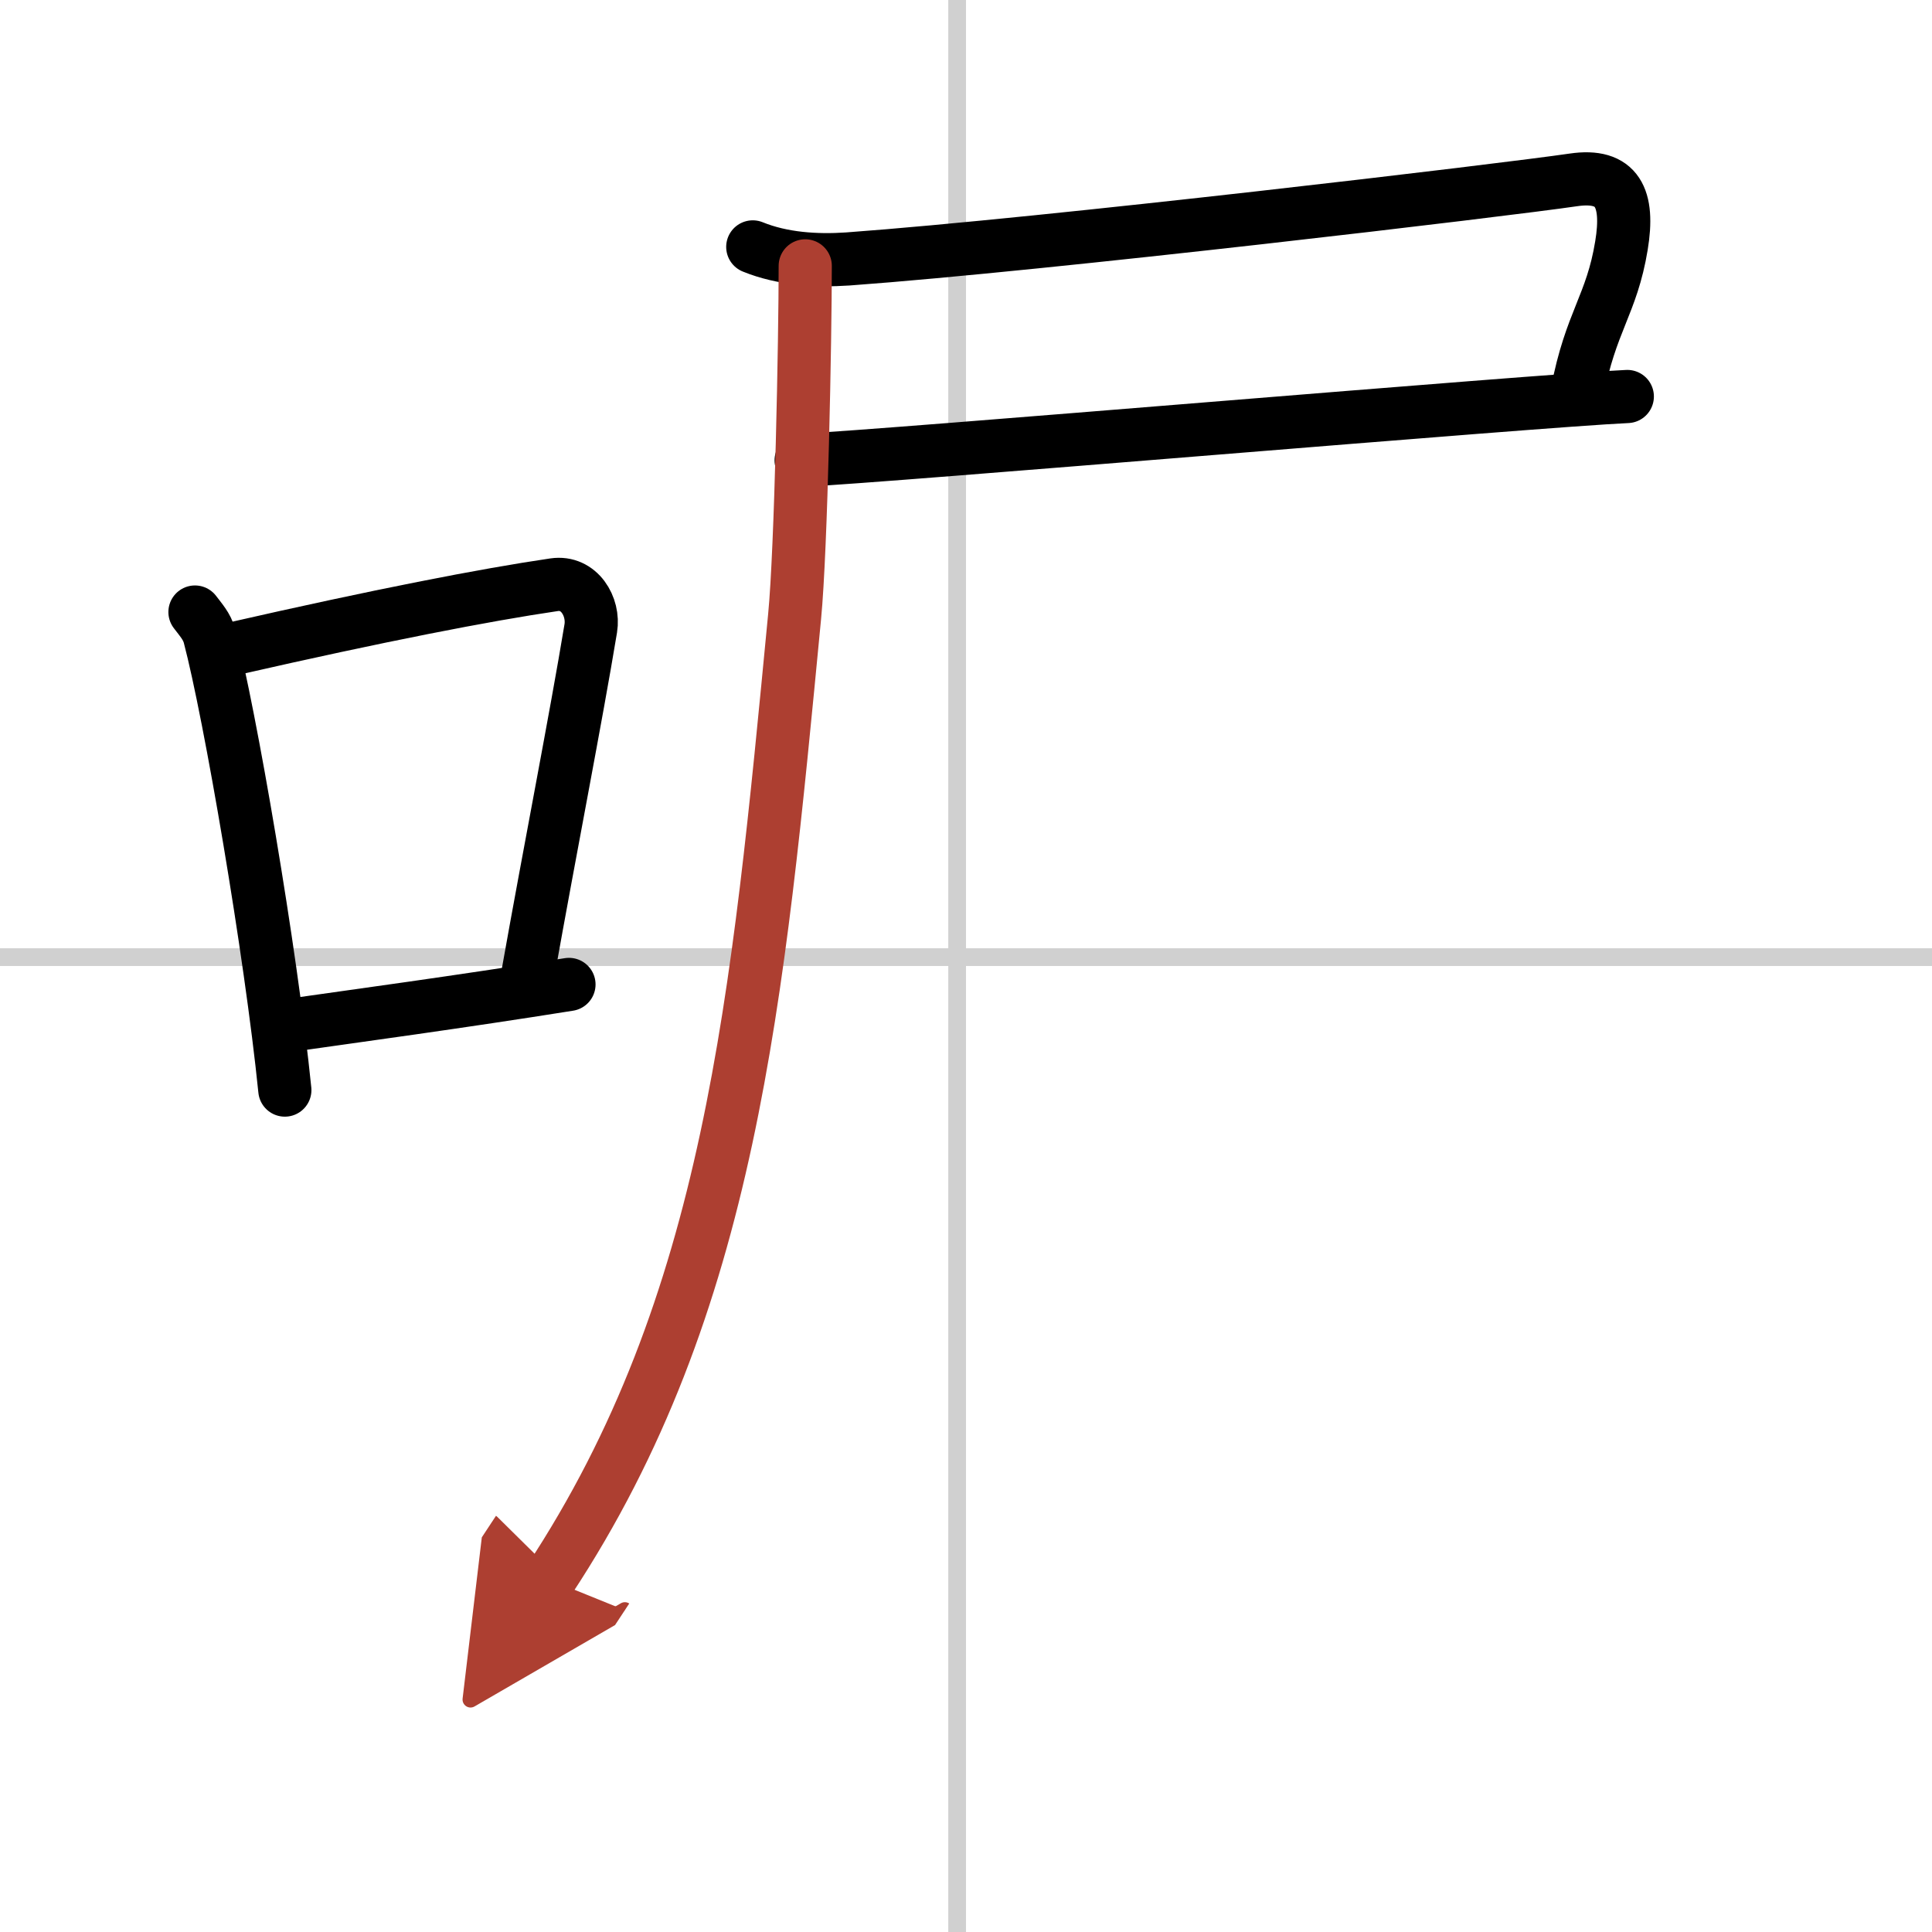 <svg width="400" height="400" viewBox="0 0 109 109" xmlns="http://www.w3.org/2000/svg"><defs><marker id="a" markerWidth="4" orient="auto" refX="1" refY="5" viewBox="0 0 10 10"><polyline points="0 0 10 5 0 10 1 5" fill="#ad3f31" stroke="#ad3f31"/></marker></defs><g fill="none" stroke="#000" stroke-linecap="round" stroke-linejoin="round" stroke-width="3"><rect width="100%" height="100%" fill="#fff" stroke="#fff"/><line x1="54" x2="54" y2="109" stroke="#d0d0d0" stroke-width="1"/><line x2="109" y1="54" y2="54" stroke="#d0d0d0" stroke-width="1"/><path d="m11 34.53c0.33 0.44 0.67 0.8 0.82 1.35 1.15 4.35 3.46 17.81 4.25 25.62"/><path d="m13.07 36.62c8.37-1.91 14.31-3.06 18.19-3.63 1.42-0.21 2.27 1.24 2.07 2.46-0.84 5.08-2.29 12.44-3.54 19.46"/><path d="m15.76 57.93c4.56-0.65 10.07-1.39 16.34-2.39"/><path d="m42.47 13.93c1.67 0.68 3.59 0.8 5.36 0.68 11.24-0.82 37.13-3.9 40.93-4.46 2.51-0.37 3.16 1.03 2.72 3.7-0.55 3.36-1.74 4.28-2.5 8.3"/><path d="m45.2 25.97c4.79-0.22 41.61-3.38 46.61-3.6"/><path d="m45.43 15c0 4.09-0.23 15.99-0.6 19.79-2.08 21.65-3.6 38.79-13.83 54.33" marker-end="url(#a)" stroke="#ad3f31"/></g></svg>
